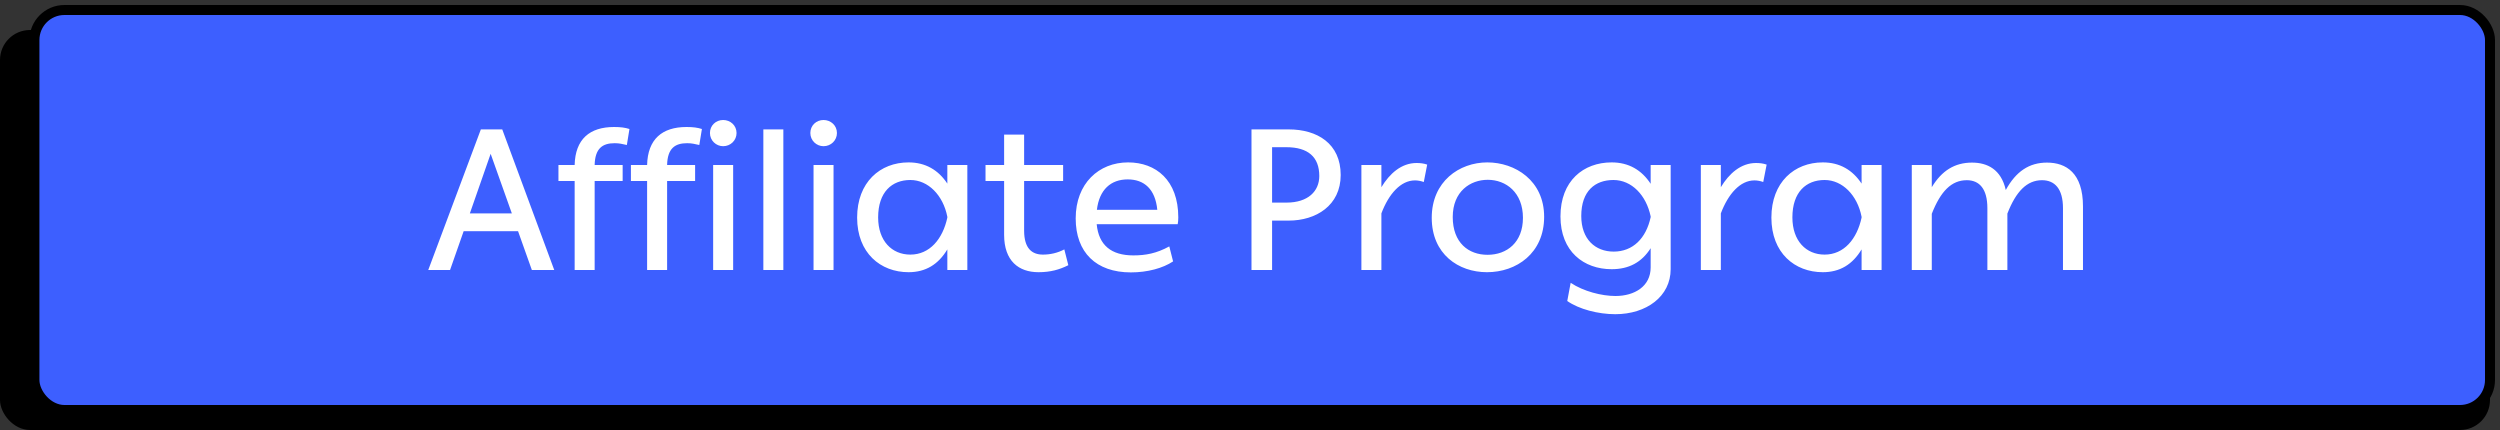 <svg xmlns="http://www.w3.org/2000/svg" width="250" height="43" viewBox="0 0 250 43" fill="none"><rect x="0" y="0" width="250" height="43" fill="#333333" stroke="none"/><rect y="3" width="249" height="40" rx="3" fill="black"></rect><rect x="3.442" y="1" width="245.558" height="40" rx="3" fill="#3D5FFF" stroke="black"></rect><path d="M55.425 27H53.185L51.805 23.12H46.365L45.005 27H42.825L48.085 12.94H50.225L55.425 27ZM49.065 15.38L46.985 21.34H51.185L49.065 15.38ZM61.465 14.32C60.245 14.32 59.505 14.84 59.465 16.5H62.265V18.1H59.465V27H57.465V18.1H55.845V16.5H57.465C57.525 13.92 58.965 12.7 61.405 12.7C62.065 12.7 62.505 12.76 62.945 12.9L62.685 14.5C62.225 14.4 61.945 14.32 61.465 14.32ZM68.711 14.32C67.491 14.32 66.751 14.84 66.711 16.5H69.511V18.1H66.711V27H64.711V18.1H63.091V16.5H64.711C64.771 13.92 66.211 12.7 68.651 12.7C69.311 12.7 69.751 12.76 70.191 12.9L69.931 14.5C69.471 14.4 69.191 14.32 68.711 14.32ZM70.995 13.3C70.995 12.54 71.595 12 72.315 12C73.035 12 73.655 12.54 73.655 13.3C73.655 14.04 73.055 14.62 72.315 14.62C71.615 14.62 70.995 14.06 70.995 13.3ZM73.315 27H71.315V16.5H73.315V27ZM78.335 27H76.335V12.94H78.335V27ZM81.034 13.3C81.034 12.54 81.634 12 82.354 12C83.074 12 83.694 12.54 83.694 13.3C83.694 14.04 83.094 14.62 82.354 14.62C81.654 14.62 81.034 14.06 81.034 13.3ZM83.354 27H81.354V16.5H83.354V27ZM94.734 18.36V16.5H96.734V27H94.734V24.94C93.834 26.44 92.573 27.22 90.853 27.22C88.053 27.22 85.713 25.3 85.713 21.76C85.713 18.22 88.013 16.24 90.853 16.24C92.553 16.24 93.834 17 94.734 18.36ZM91.034 25.46C92.974 25.46 94.273 23.9 94.734 21.76V21.68C94.314 19.52 92.814 18 91.034 18C89.194 18 87.814 19.2 87.814 21.74C87.814 24.1 89.194 25.46 91.034 25.46ZM106.432 24.94L106.832 26.52C105.952 26.96 105.052 27.22 103.852 27.22C101.872 27.22 100.412 26.1 100.412 23.48V18.1H98.552V16.5H100.412V13.46H102.412V16.5H106.312V18.1H102.412V23.06C102.412 24.86 103.212 25.46 104.292 25.46C105.012 25.46 105.752 25.3 106.432 24.94ZM117.769 22.42H109.669C109.869 24.52 111.129 25.54 113.329 25.54C114.569 25.54 115.649 25.34 116.929 24.64L117.309 26.14C116.289 26.82 114.749 27.24 113.089 27.24C109.609 27.24 107.569 25.24 107.569 21.84C107.569 18.34 109.889 16.24 112.809 16.24C115.589 16.24 117.829 18.02 117.829 21.74C117.829 21.98 117.809 22.26 117.769 22.42ZM112.769 17.94C111.089 17.94 109.929 18.96 109.689 20.98H115.729C115.529 18.92 114.429 17.94 112.769 17.94ZM128.869 12.94C131.729 12.94 134.069 14.36 134.069 17.5C134.069 20.56 131.589 22.06 128.869 22.06H127.209V27H125.149V12.94H128.869ZM127.209 20.26H128.649C130.809 20.26 131.929 19.12 131.929 17.6C131.929 15.7 130.809 14.72 128.629 14.72H127.209V20.26ZM141.659 16.3C142.019 16.3 142.379 16.34 142.719 16.46L142.379 18.2C142.099 18.1 141.779 18.04 141.499 18.04C140.079 18.04 138.879 19.38 138.139 21.34V27H136.139V16.5H138.139V18.72C138.959 17.36 140.139 16.3 141.659 16.3ZM143.174 21.78C143.174 18.14 145.934 16.24 148.734 16.24C151.494 16.24 154.414 18.04 154.414 21.68C154.414 25.32 151.654 27.22 148.694 27.22C145.854 27.22 143.174 25.42 143.174 21.78ZM145.274 21.7C145.274 24.28 146.854 25.48 148.754 25.48C150.694 25.48 152.294 24.24 152.294 21.78C152.294 19.26 150.614 17.98 148.774 17.98C147.034 17.98 145.274 19.14 145.274 21.7ZM165.066 18.38V16.5H167.066V26.92C167.066 29.64 164.646 31.42 161.526 31.42C159.826 31.42 157.886 30.92 156.726 30.1L157.066 28.28C158.346 29.14 160.186 29.6 161.546 29.6C163.446 29.6 165.066 28.64 165.066 26.74V24.82C164.166 26.24 162.886 26.92 161.166 26.92C158.386 26.92 156.046 25.16 156.046 21.64C156.046 18.08 158.346 16.24 161.166 16.24C162.866 16.24 164.166 17 165.066 18.38ZM161.366 25.16C163.286 25.16 164.606 23.84 165.066 21.72V21.64C164.626 19.52 163.166 18 161.346 18C159.526 18 158.126 19.08 158.126 21.6C158.126 23.92 159.526 25.16 161.366 25.16ZM175.604 16.3C175.964 16.3 176.324 16.34 176.664 16.46L176.324 18.2C176.044 18.1 175.724 18.04 175.444 18.04C174.024 18.04 172.824 19.38 172.084 21.34V27H170.084V16.5H172.084V18.72C172.904 17.36 174.084 16.3 175.604 16.3ZM186.159 18.36V16.5H188.159V27H186.159V24.94C185.259 26.44 183.999 27.22 182.279 27.22C179.479 27.22 177.139 25.3 177.139 21.76C177.139 18.22 179.439 16.24 182.279 16.24C183.979 16.24 185.259 17 186.159 18.36ZM182.459 25.46C184.399 25.46 185.699 23.9 186.159 21.76V21.68C185.739 19.52 184.239 18 182.459 18C180.619 18 179.239 19.2 179.239 21.74C179.239 24.1 180.619 25.46 182.459 25.46ZM204.698 16.26C206.618 16.26 208.298 17.3 208.298 20.64V27H206.298V20.82C206.298 18.88 205.478 18.02 204.198 18.02C202.698 18.02 201.598 19.14 200.738 21.36V27H198.738V20.82C198.738 18.88 197.938 18.02 196.678 18.02C195.138 18.02 194.058 19.14 193.178 21.38V27H191.178V16.5H193.178V18.72C194.178 17.06 195.478 16.26 197.198 16.26C198.738 16.26 200.118 16.94 200.578 19C201.598 17.14 202.918 16.26 204.698 16.26Z" fill="white"></path></svg>